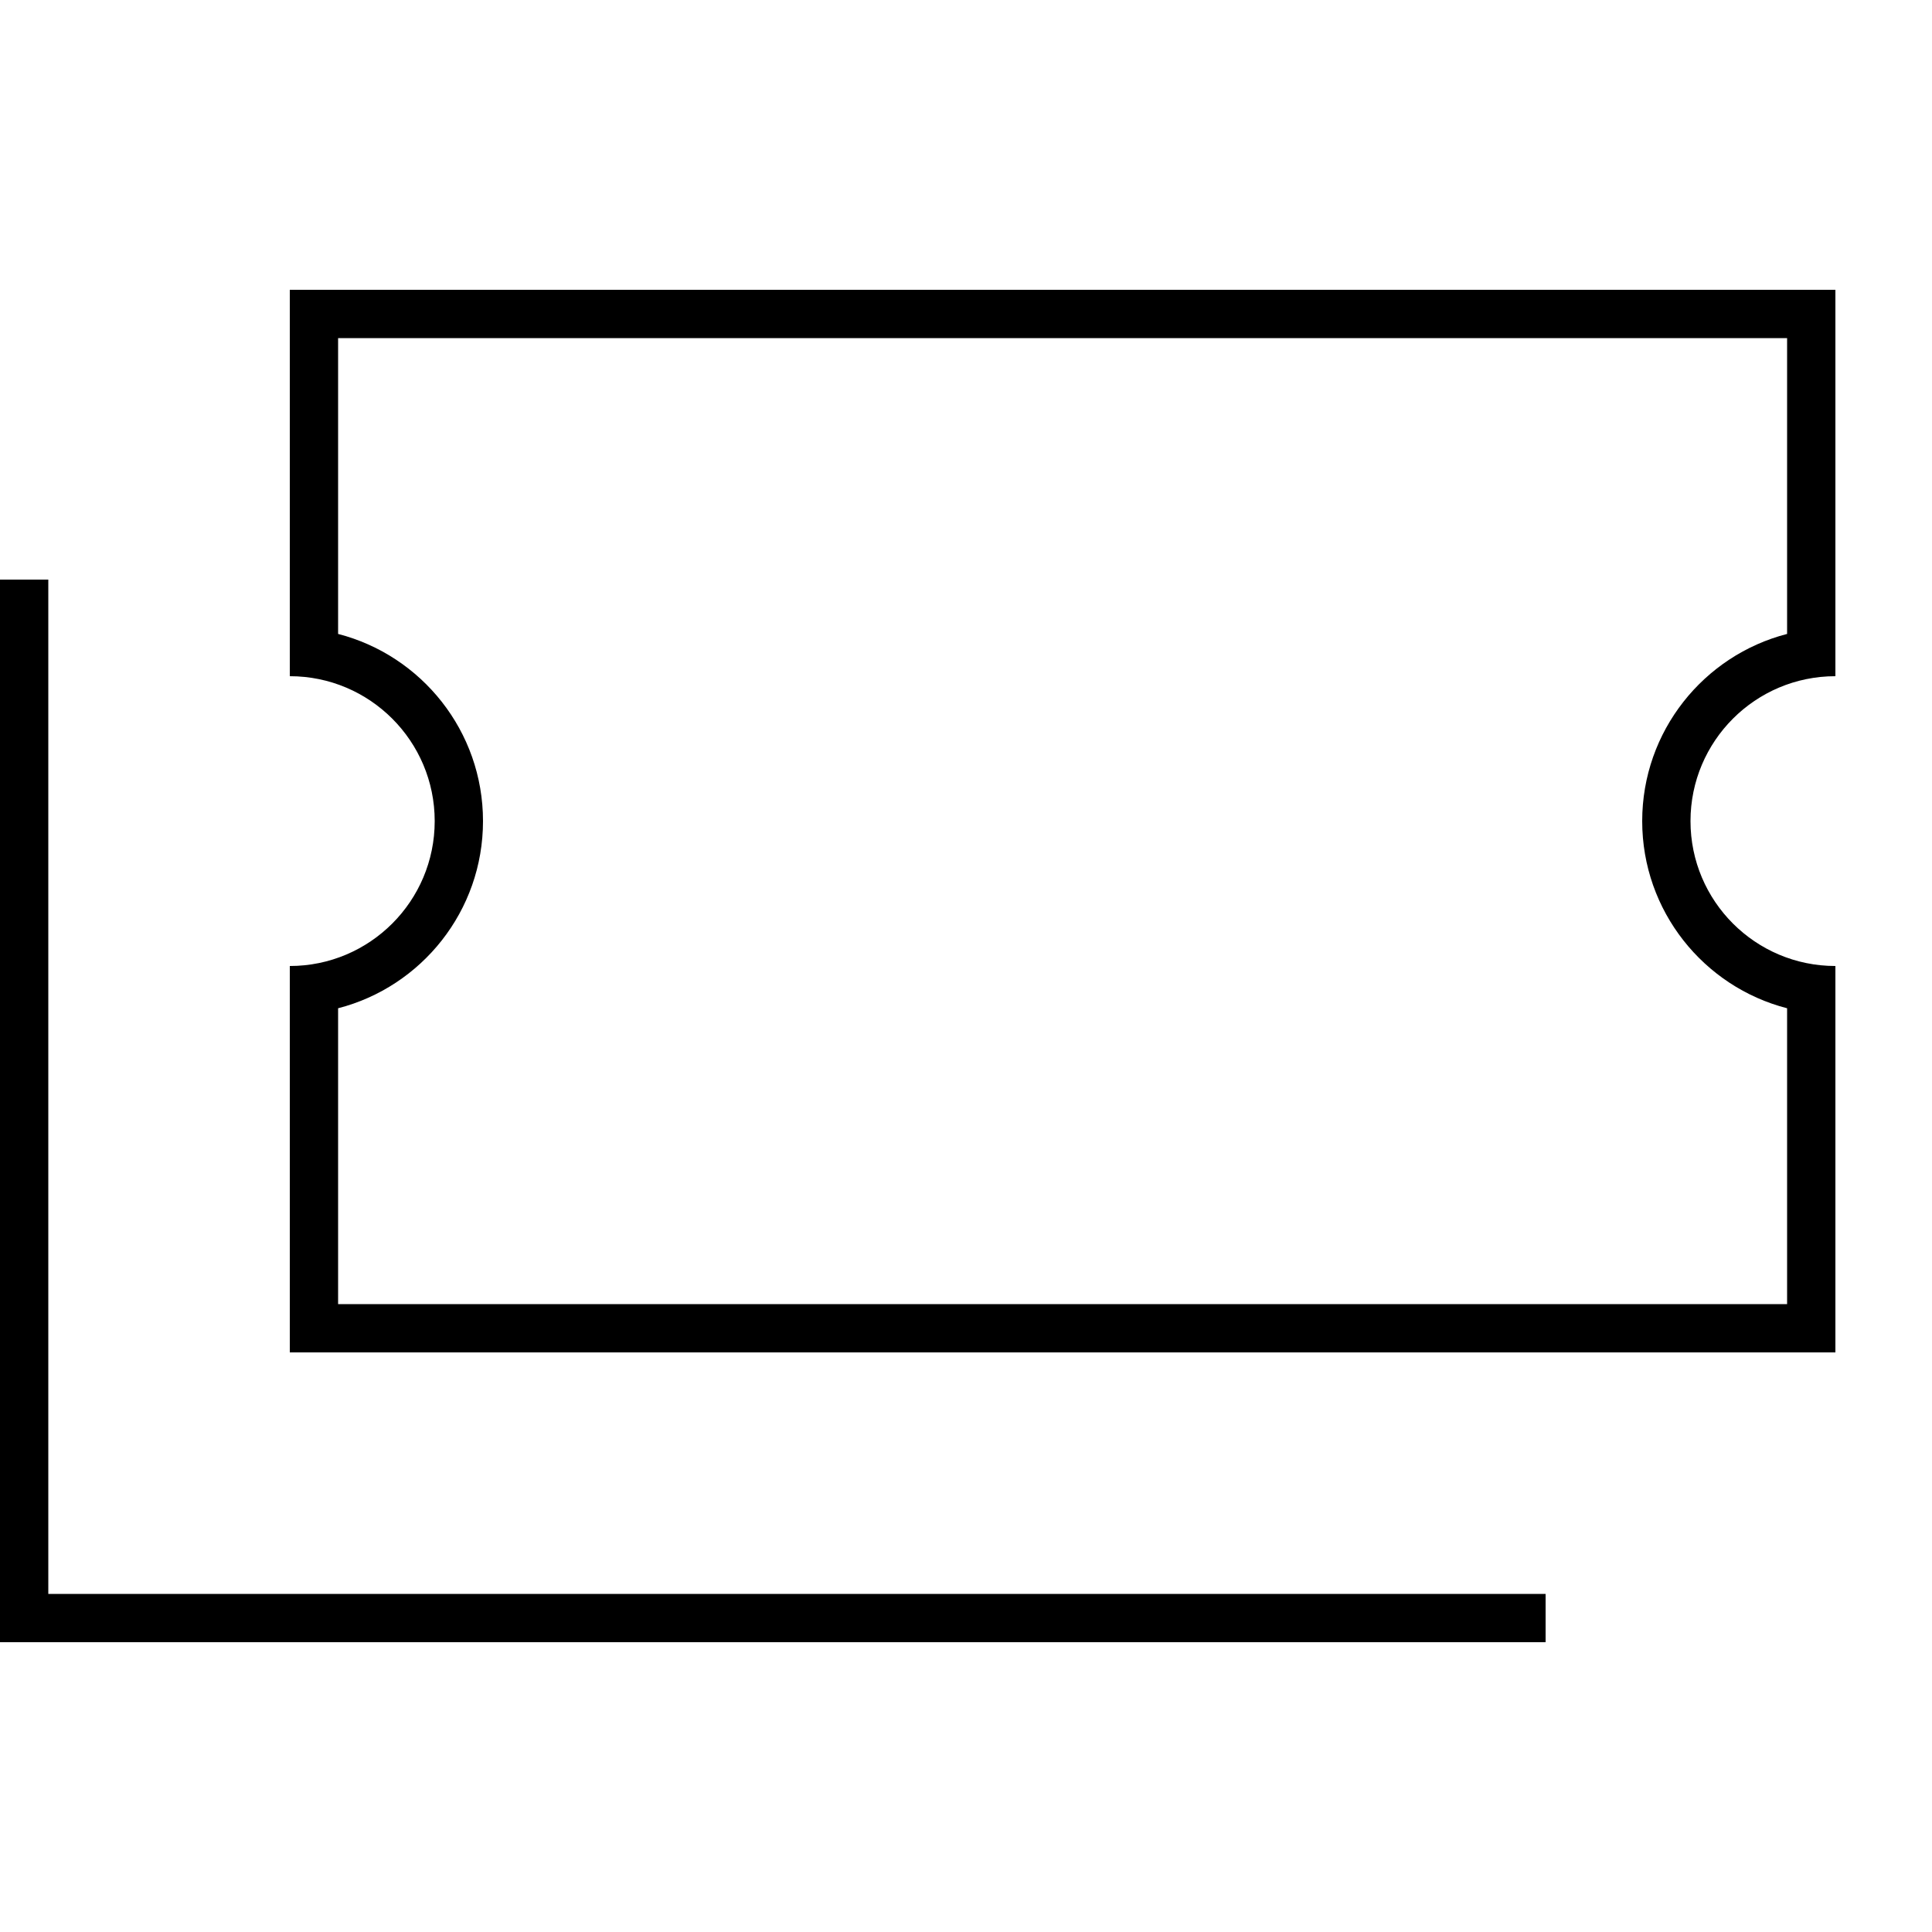 <svg xmlns="http://www.w3.org/2000/svg" viewBox="0 0 640 640"><!--! Font Awesome Pro 7.1.0 by @fontawesome - https://fontawesome.com License - https://fontawesome.com/license (Commercial License) Copyright 2025 Fonticons, Inc. --><path fill="currentColor" d="M96 96L96 224C122.5 224 144 245.5 144 272C144 298.5 122.5 320 96 320L96 448L608 448L608 320C581.5 320 560 298.5 560 272C560 245.5 581.5 224 608 224L608 96L96 96zM160 272C160 242.2 139.6 217.1 112 210L112 112L592 112L592 210C564.4 217.1 544 242.2 544 272C544 301.8 564.4 326.9 592 334L592 432L112 432L112 334C139.6 326.9 160 301.8 160 272zM16 200L16 192L0 192L0 544L512 544L512 528L16 528L16 200z"/></svg>